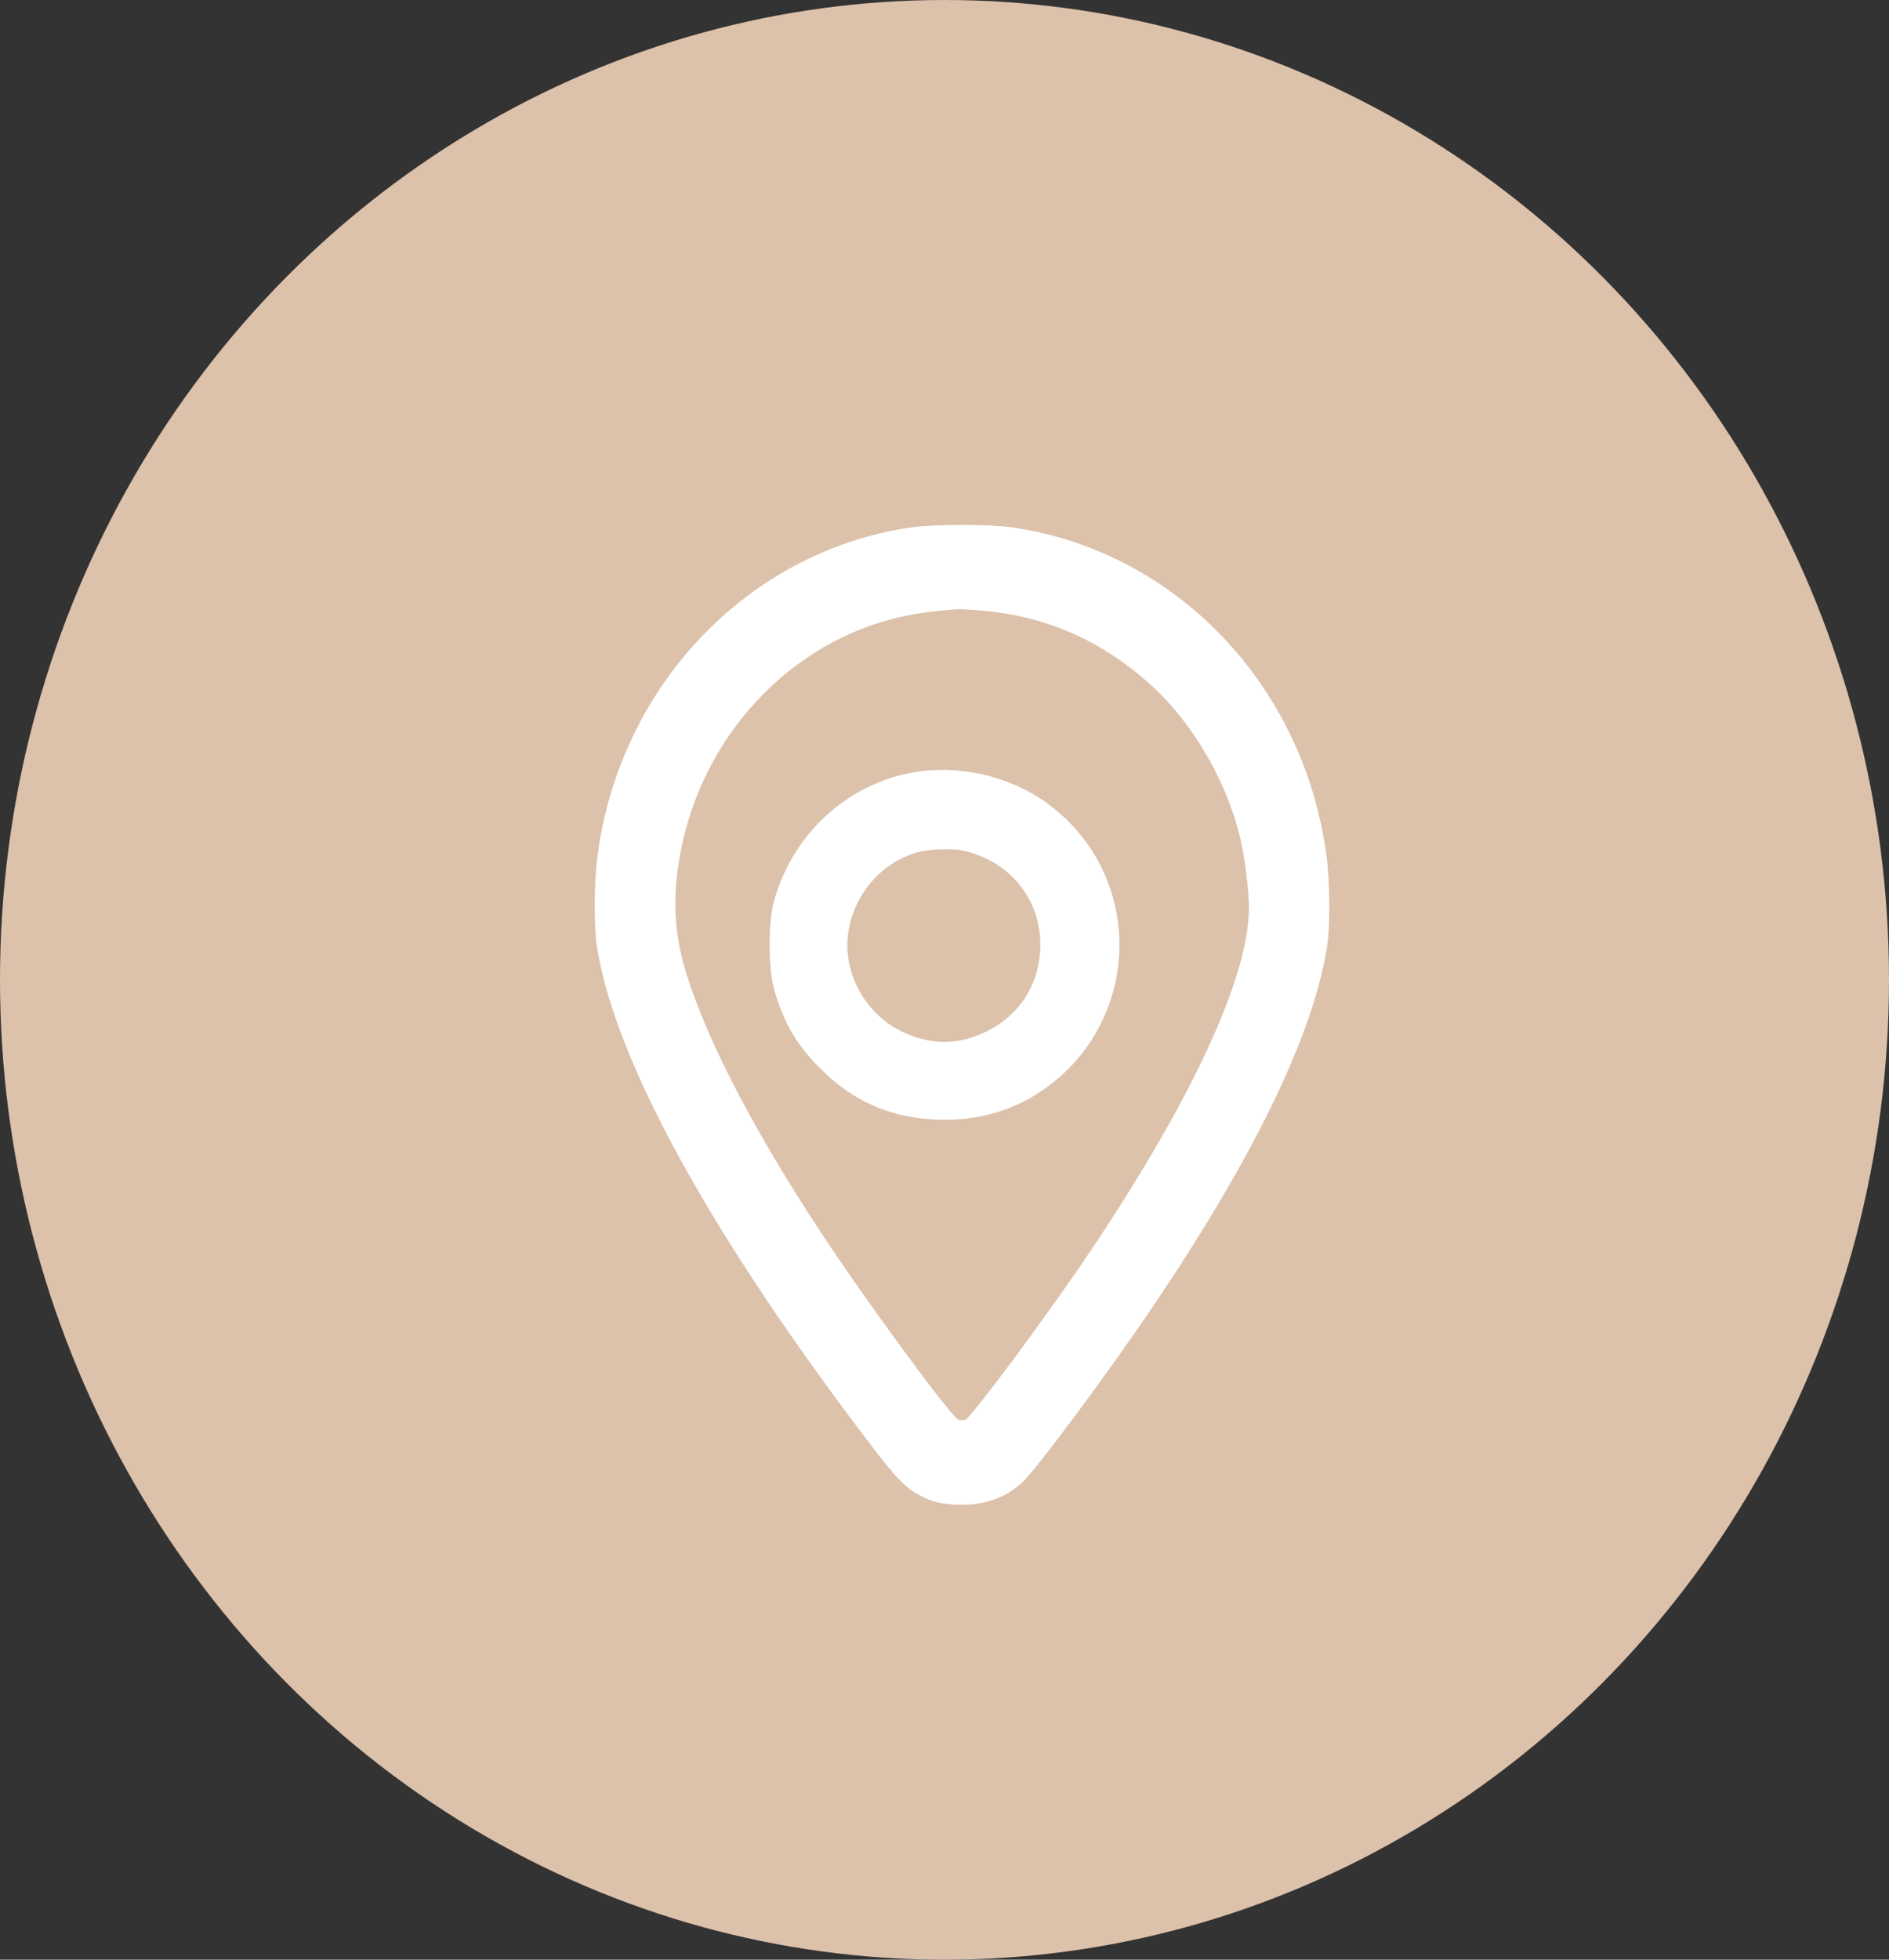 <?xml version="1.0" encoding="UTF-8"?> <svg xmlns="http://www.w3.org/2000/svg" width="54" height="56" viewBox="0 0 54 56" fill="none"><rect x="0" y="0" width="54" height="56" fill="#333333" stroke="none"/><ellipse cx="27" cy="28" rx="27" ry="28" fill="#DCC1AB"></ellipse><path d="M25.985 15.079C21.355 15.784 17.724 19.603 17.081 24.45C16.977 25.226 16.971 26.528 17.076 27.13C17.625 30.39 20.336 35.309 24.866 41.255C25.629 42.256 25.891 42.524 26.314 42.743C26.695 42.94 26.972 42.995 27.505 43C28.179 43 28.749 42.792 29.214 42.371C29.606 42.015 31.633 39.291 32.919 37.393C35.813 33.115 37.501 29.657 37.924 27.13C38.029 26.528 38.023 25.226 37.919 24.45C37.271 19.581 33.629 15.768 28.963 15.073C28.279 14.975 26.669 14.975 25.985 15.079ZM28.122 17.453C29.935 17.622 31.487 18.306 32.871 19.548C34.162 20.708 35.176 22.508 35.515 24.236C35.615 24.756 35.703 25.538 35.703 25.938C35.703 27.918 34.063 31.457 31.116 35.834C29.867 37.683 27.761 40.511 27.599 40.566C27.542 40.587 27.453 40.587 27.395 40.566C27.197 40.5 24.752 37.174 23.44 35.177C21.387 32.059 19.986 29.285 19.5 27.387C19.223 26.299 19.244 25.161 19.558 23.881C20.389 20.511 23.116 17.967 26.377 17.513C26.748 17.458 26.93 17.442 27.395 17.409C27.469 17.404 27.793 17.425 28.122 17.453Z" fill="white"></path><path d="M26.309 22.041C24.317 22.305 22.665 23.773 22.118 25.777C21.961 26.339 21.961 27.66 22.118 28.222C22.381 29.194 22.767 29.852 23.451 30.536C24.378 31.468 25.438 31.933 26.75 31.994C27.728 32.039 28.656 31.827 29.441 31.381C32.584 29.589 32.893 25.22 30.029 23.023C29.021 22.244 27.596 21.869 26.309 22.041ZM27.84 24.39C28.995 24.78 29.73 25.777 29.74 26.977C29.745 28.071 29.178 28.992 28.205 29.473C27.389 29.873 26.613 29.873 25.782 29.478C24.966 29.088 24.378 28.278 24.247 27.367C24.084 26.248 24.728 25.043 25.762 24.537C26.162 24.34 26.466 24.274 26.983 24.269C27.363 24.264 27.531 24.289 27.84 24.39Z" fill="white"></path></svg> 